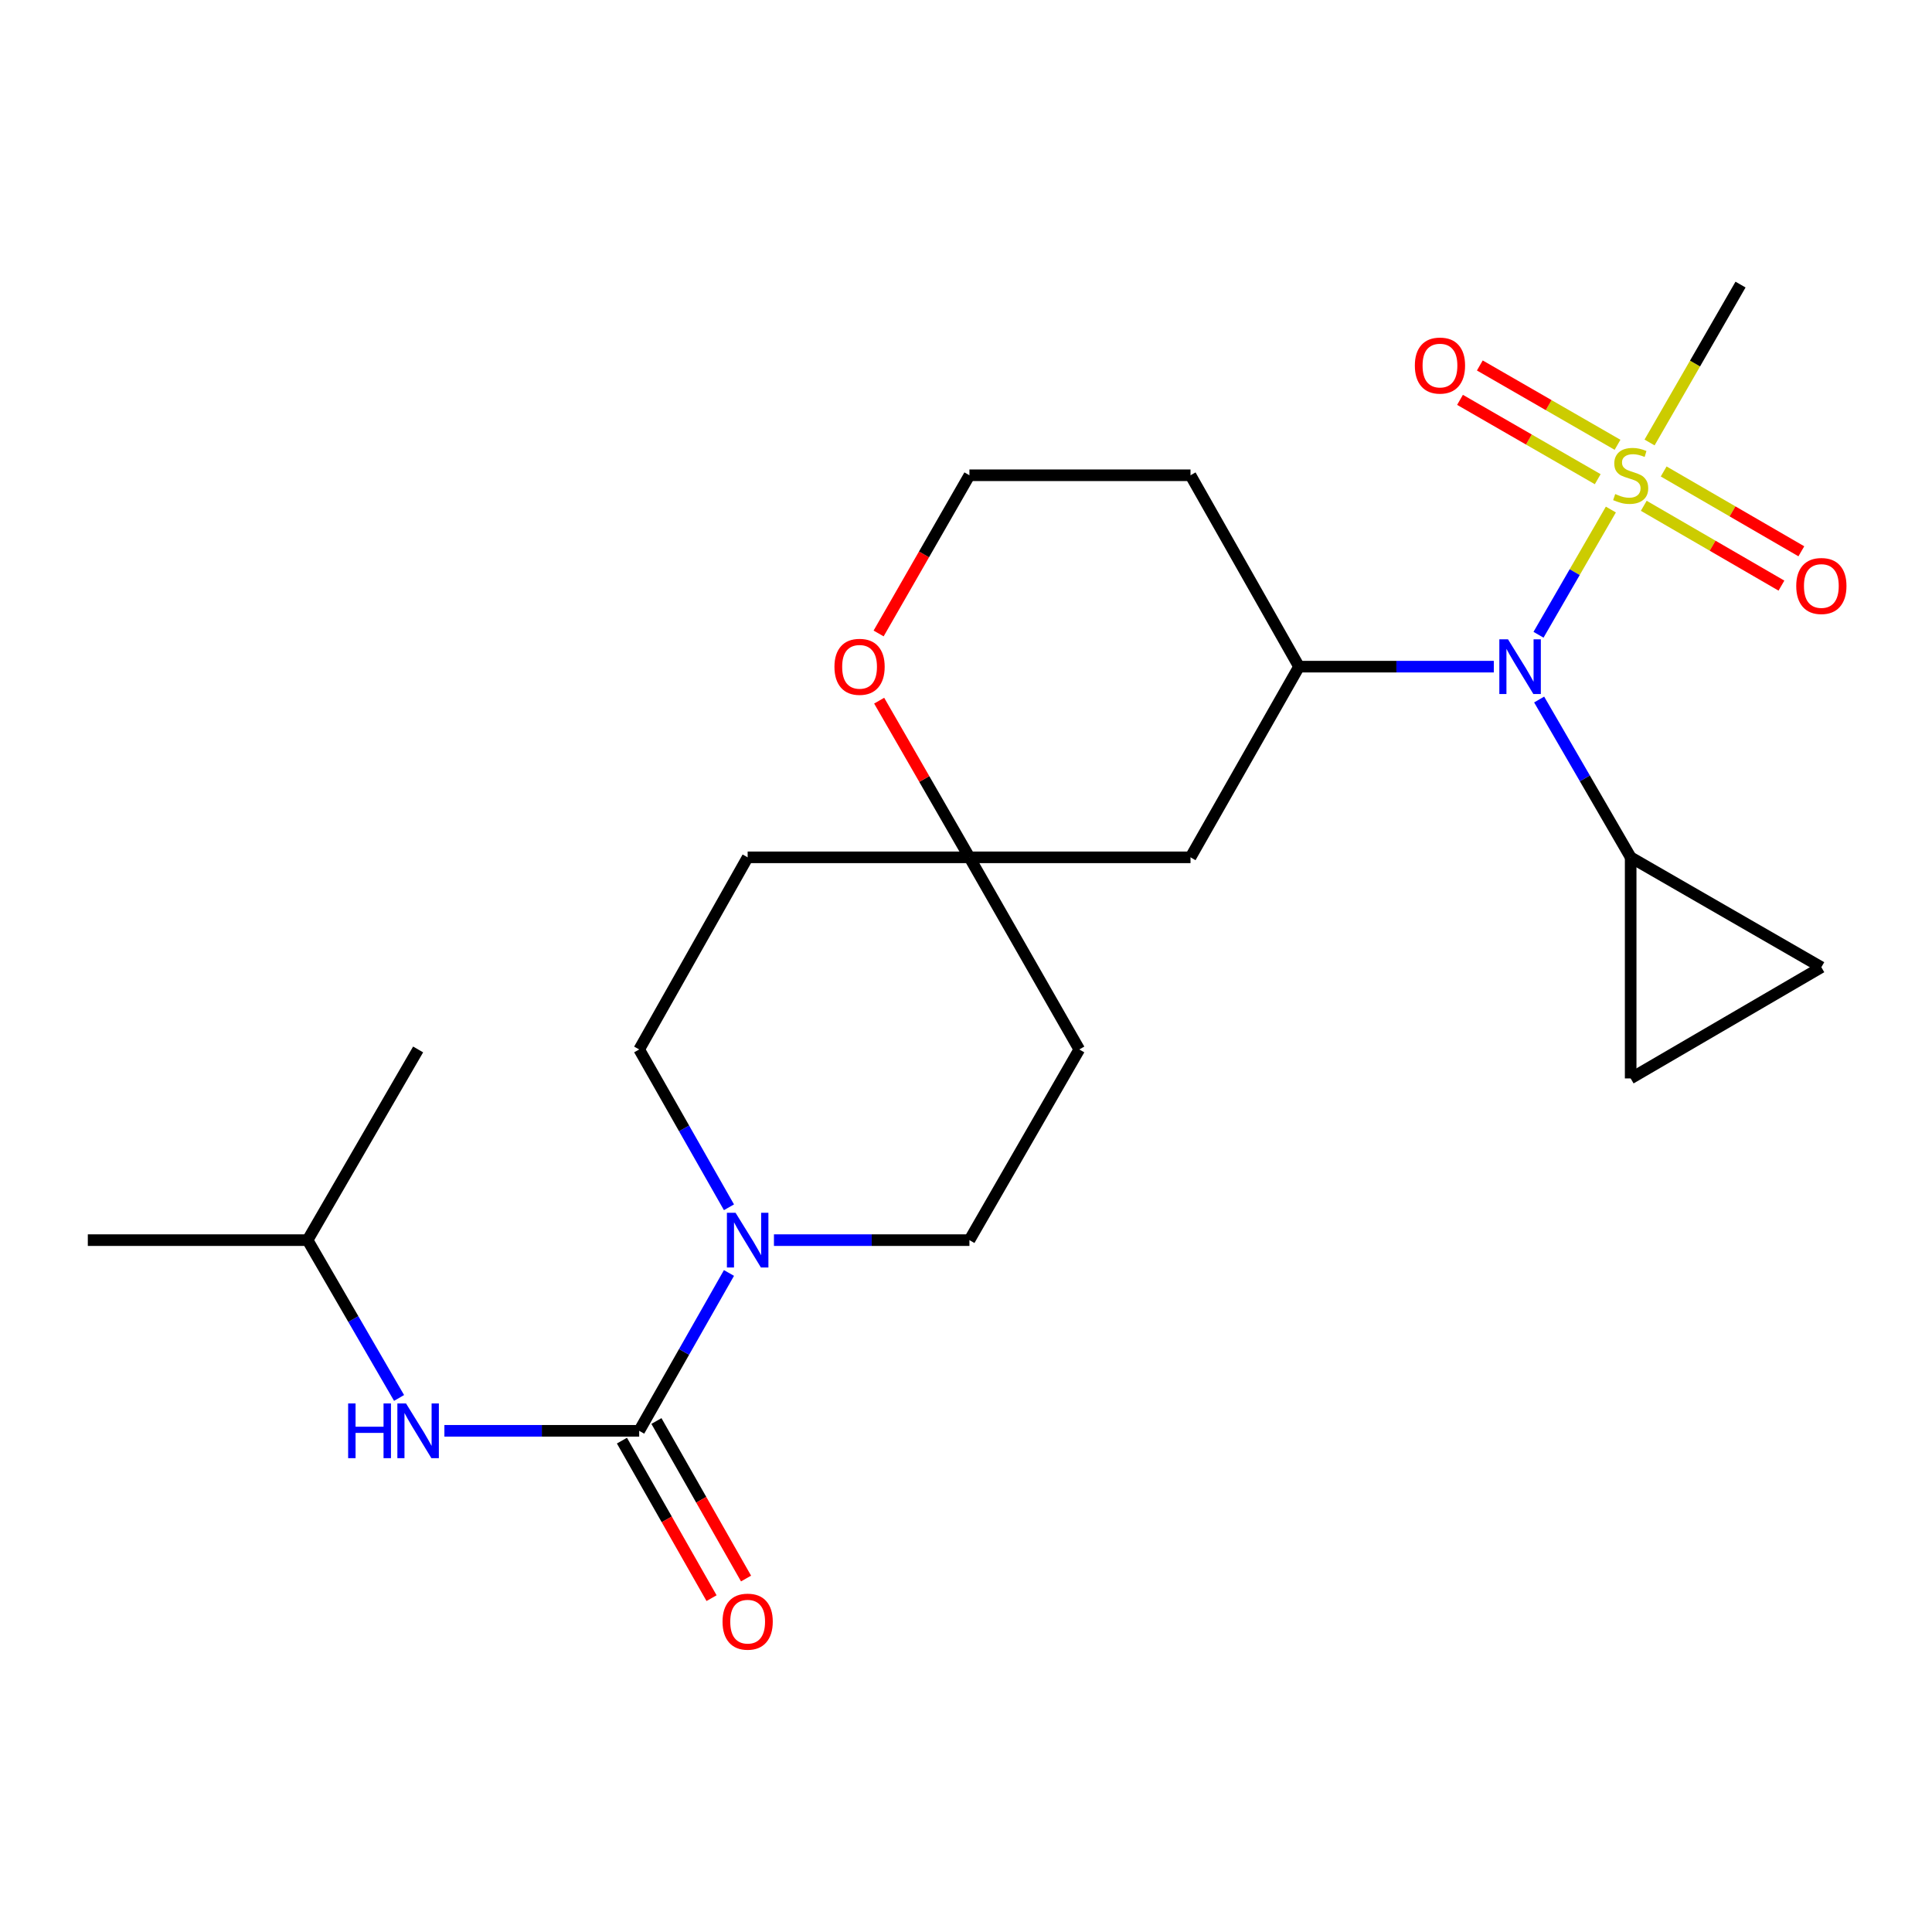 <?xml version='1.0' encoding='iso-8859-1'?>
<svg version='1.1' baseProfile='full'
              xmlns='http://www.w3.org/2000/svg'
                      xmlns:rdkit='http://www.rdkit.org/xml'
                      xmlns:xlink='http://www.w3.org/1999/xlink'
                  xml:space='preserve'
width='1000px' height='1000px' viewBox='0 0 1000 1000'>
<!-- END OF HEADER -->
<rect style='opacity:1.0;fill:#FFFFFF;stroke:none' width='1000' height='1000' x='0' y='0'> </rect>
<path class='bond-1' d='M 833.782,263.737 L 815.057,296.144' style='fill:none;fill-rule:evenodd;stroke:#CCCC00;stroke-width:6px;stroke-linecap:butt;stroke-linejoin:miter;stroke-opacity:1' />
<path class='bond-1' d='M 815.057,296.144 L 796.332,328.551' style='fill:none;fill-rule:evenodd;stroke:#0000FF;stroke-width:6px;stroke-linecap:butt;stroke-linejoin:miter;stroke-opacity:1' />
<path class='bond-10' d='M 850.813,261.8 L 886.442,282.459' style='fill:none;fill-rule:evenodd;stroke:#CCCC00;stroke-width:6px;stroke-linecap:butt;stroke-linejoin:miter;stroke-opacity:1' />
<path class='bond-10' d='M 886.442,282.459 L 922.07,303.117' style='fill:none;fill-rule:evenodd;stroke:#FF0000;stroke-width:6px;stroke-linecap:butt;stroke-linejoin:miter;stroke-opacity:1' />
<path class='bond-10' d='M 861.116,244.031 L 896.745,264.689' style='fill:none;fill-rule:evenodd;stroke:#CCCC00;stroke-width:6px;stroke-linecap:butt;stroke-linejoin:miter;stroke-opacity:1' />
<path class='bond-10' d='M 896.745,264.689 L 932.374,285.348' style='fill:none;fill-rule:evenodd;stroke:#FF0000;stroke-width:6px;stroke-linecap:butt;stroke-linejoin:miter;stroke-opacity:1' />
<path class='bond-11' d='M 837.231,230.226 L 801.593,209.696' style='fill:none;fill-rule:evenodd;stroke:#CCCC00;stroke-width:6px;stroke-linecap:butt;stroke-linejoin:miter;stroke-opacity:1' />
<path class='bond-11' d='M 801.593,209.696 L 765.955,189.166' style='fill:none;fill-rule:evenodd;stroke:#FF0000;stroke-width:6px;stroke-linecap:butt;stroke-linejoin:miter;stroke-opacity:1' />
<path class='bond-11' d='M 826.978,248.025 L 791.34,227.494' style='fill:none;fill-rule:evenodd;stroke:#CCCC00;stroke-width:6px;stroke-linecap:butt;stroke-linejoin:miter;stroke-opacity:1' />
<path class='bond-11' d='M 791.34,227.494 L 755.701,206.964' style='fill:none;fill-rule:evenodd;stroke:#FF0000;stroke-width:6px;stroke-linecap:butt;stroke-linejoin:miter;stroke-opacity:1' />
<path class='bond-19' d='M 853.808,229.029 L 877.352,188.164' style='fill:none;fill-rule:evenodd;stroke:#CCCC00;stroke-width:6px;stroke-linecap:butt;stroke-linejoin:miter;stroke-opacity:1' />
<path class='bond-19' d='M 877.352,188.164 L 900.895,147.3' style='fill:none;fill-rule:evenodd;stroke:#000000;stroke-width:6px;stroke-linecap:butt;stroke-linejoin:miter;stroke-opacity:1' />
<path class='bond-0' d='M 330.841,740.587 L 354.078,699.738' style='fill:none;fill-rule:evenodd;stroke:#000000;stroke-width:6px;stroke-linecap:butt;stroke-linejoin:miter;stroke-opacity:1' />
<path class='bond-0' d='M 354.078,699.738 L 377.315,658.889' style='fill:none;fill-rule:evenodd;stroke:#0000FF;stroke-width:6px;stroke-linecap:butt;stroke-linejoin:miter;stroke-opacity:1' />
<path class='bond-5' d='M 330.841,740.587 L 280.431,740.587' style='fill:none;fill-rule:evenodd;stroke:#000000;stroke-width:6px;stroke-linecap:butt;stroke-linejoin:miter;stroke-opacity:1' />
<path class='bond-5' d='M 280.431,740.587 L 230.02,740.587' style='fill:none;fill-rule:evenodd;stroke:#0000FF;stroke-width:6px;stroke-linecap:butt;stroke-linejoin:miter;stroke-opacity:1' />
<path class='bond-12' d='M 321.914,745.666 L 345.106,786.435' style='fill:none;fill-rule:evenodd;stroke:#000000;stroke-width:6px;stroke-linecap:butt;stroke-linejoin:miter;stroke-opacity:1' />
<path class='bond-12' d='M 345.106,786.435 L 368.297,827.204' style='fill:none;fill-rule:evenodd;stroke:#FF0000;stroke-width:6px;stroke-linecap:butt;stroke-linejoin:miter;stroke-opacity:1' />
<path class='bond-12' d='M 339.768,735.509 L 362.96,776.278' style='fill:none;fill-rule:evenodd;stroke:#000000;stroke-width:6px;stroke-linecap:butt;stroke-linejoin:miter;stroke-opacity:1' />
<path class='bond-12' d='M 362.96,776.278 L 386.151,817.047' style='fill:none;fill-rule:evenodd;stroke:#FF0000;stroke-width:6px;stroke-linecap:butt;stroke-linejoin:miter;stroke-opacity:1' />
<path class='bond-3' d='M 773.193,345.059 L 722.782,345.059' style='fill:none;fill-rule:evenodd;stroke:#0000FF;stroke-width:6px;stroke-linecap:butt;stroke-linejoin:miter;stroke-opacity:1' />
<path class='bond-3' d='M 722.782,345.059 L 672.371,345.059' style='fill:none;fill-rule:evenodd;stroke:#000000;stroke-width:6px;stroke-linecap:butt;stroke-linejoin:miter;stroke-opacity:1' />
<path class='bond-4' d='M 796.659,362.071 L 820.346,402.913' style='fill:none;fill-rule:evenodd;stroke:#0000FF;stroke-width:6px;stroke-linecap:butt;stroke-linejoin:miter;stroke-opacity:1' />
<path class='bond-4' d='M 820.346,402.913 L 844.032,443.755' style='fill:none;fill-rule:evenodd;stroke:#000000;stroke-width:6px;stroke-linecap:butt;stroke-linejoin:miter;stroke-opacity:1' />
<path class='bond-2' d='M 400.595,641.891 L 451.183,641.891' style='fill:none;fill-rule:evenodd;stroke:#0000FF;stroke-width:6px;stroke-linecap:butt;stroke-linejoin:miter;stroke-opacity:1' />
<path class='bond-2' d='M 451.183,641.891 L 501.772,641.891' style='fill:none;fill-rule:evenodd;stroke:#000000;stroke-width:6px;stroke-linecap:butt;stroke-linejoin:miter;stroke-opacity:1' />
<path class='bond-26' d='M 377.315,624.892 L 354.078,584.043' style='fill:none;fill-rule:evenodd;stroke:#0000FF;stroke-width:6px;stroke-linecap:butt;stroke-linejoin:miter;stroke-opacity:1' />
<path class='bond-26' d='M 354.078,584.043 L 330.841,543.194' style='fill:none;fill-rule:evenodd;stroke:#000000;stroke-width:6px;stroke-linecap:butt;stroke-linejoin:miter;stroke-opacity:1' />
<path class='bond-9' d='M 672.371,345.059 L 616.205,443.755' style='fill:none;fill-rule:evenodd;stroke:#000000;stroke-width:6px;stroke-linecap:butt;stroke-linejoin:miter;stroke-opacity:1' />
<path class='bond-18' d='M 672.371,345.059 L 616.205,245.997' style='fill:none;fill-rule:evenodd;stroke:#000000;stroke-width:6px;stroke-linecap:butt;stroke-linejoin:miter;stroke-opacity:1' />
<path class='bond-7' d='M 844.032,443.755 L 942.729,500.63' style='fill:none;fill-rule:evenodd;stroke:#000000;stroke-width:6px;stroke-linecap:butt;stroke-linejoin:miter;stroke-opacity:1' />
<path class='bond-8' d='M 844.032,443.755 L 844.032,558.188' style='fill:none;fill-rule:evenodd;stroke:#000000;stroke-width:6px;stroke-linecap:butt;stroke-linejoin:miter;stroke-opacity:1' />
<path class='bond-21' d='M 206.557,723.575 L 182.88,682.733' style='fill:none;fill-rule:evenodd;stroke:#0000FF;stroke-width:6px;stroke-linecap:butt;stroke-linejoin:miter;stroke-opacity:1' />
<path class='bond-21' d='M 182.88,682.733 L 159.203,641.891' style='fill:none;fill-rule:evenodd;stroke:#000000;stroke-width:6px;stroke-linecap:butt;stroke-linejoin:miter;stroke-opacity:1' />
<path class='bond-6' d='M 501.772,443.755 L 616.205,443.755' style='fill:none;fill-rule:evenodd;stroke:#000000;stroke-width:6px;stroke-linecap:butt;stroke-linejoin:miter;stroke-opacity:1' />
<path class='bond-16' d='M 501.772,443.755 L 386.985,443.755' style='fill:none;fill-rule:evenodd;stroke:#000000;stroke-width:6px;stroke-linecap:butt;stroke-linejoin:miter;stroke-opacity:1' />
<path class='bond-17' d='M 501.772,443.755 L 558.635,543.194' style='fill:none;fill-rule:evenodd;stroke:#000000;stroke-width:6px;stroke-linecap:butt;stroke-linejoin:miter;stroke-opacity:1' />
<path class='bond-25' d='M 501.772,443.755 L 478.413,403.211' style='fill:none;fill-rule:evenodd;stroke:#000000;stroke-width:6px;stroke-linecap:butt;stroke-linejoin:miter;stroke-opacity:1' />
<path class='bond-25' d='M 478.413,403.211 L 455.053,362.666' style='fill:none;fill-rule:evenodd;stroke:#FF0000;stroke-width:6px;stroke-linecap:butt;stroke-linejoin:miter;stroke-opacity:1' />
<path class='bond-24' d='M 942.729,500.63 L 844.032,558.188' style='fill:none;fill-rule:evenodd;stroke:#000000;stroke-width:6px;stroke-linecap:butt;stroke-linejoin:miter;stroke-opacity:1' />
<path class='bond-13' d='M 501.772,641.891 L 558.635,543.194' style='fill:none;fill-rule:evenodd;stroke:#000000;stroke-width:6px;stroke-linecap:butt;stroke-linejoin:miter;stroke-opacity:1' />
<path class='bond-14' d='M 330.841,543.194 L 386.985,443.755' style='fill:none;fill-rule:evenodd;stroke:#000000;stroke-width:6px;stroke-linecap:butt;stroke-linejoin:miter;stroke-opacity:1' />
<path class='bond-15' d='M 454.768,327.883 L 478.27,286.94' style='fill:none;fill-rule:evenodd;stroke:#FF0000;stroke-width:6px;stroke-linecap:butt;stroke-linejoin:miter;stroke-opacity:1' />
<path class='bond-15' d='M 478.27,286.94 L 501.772,245.997' style='fill:none;fill-rule:evenodd;stroke:#000000;stroke-width:6px;stroke-linecap:butt;stroke-linejoin:miter;stroke-opacity:1' />
<path class='bond-20' d='M 616.205,245.997 L 501.772,245.997' style='fill:none;fill-rule:evenodd;stroke:#000000;stroke-width:6px;stroke-linecap:butt;stroke-linejoin:miter;stroke-opacity:1' />
<path class='bond-22' d='M 159.203,641.891 L 45.455,641.891' style='fill:none;fill-rule:evenodd;stroke:#000000;stroke-width:6px;stroke-linecap:butt;stroke-linejoin:miter;stroke-opacity:1' />
<path class='bond-23' d='M 159.203,641.891 L 216.419,543.194' style='fill:none;fill-rule:evenodd;stroke:#000000;stroke-width:6px;stroke-linecap:butt;stroke-linejoin:miter;stroke-opacity:1' />
<path  class='atom-0' d='M 836.032 255.717
Q 836.352 255.837, 837.672 256.397
Q 838.992 256.957, 840.432 257.317
Q 841.912 257.637, 843.352 257.637
Q 846.032 257.637, 847.592 256.357
Q 849.152 255.037, 849.152 252.757
Q 849.152 251.197, 848.352 250.237
Q 847.592 249.277, 846.392 248.757
Q 845.192 248.237, 843.192 247.637
Q 840.672 246.877, 839.152 246.157
Q 837.672 245.437, 836.592 243.917
Q 835.552 242.397, 835.552 239.837
Q 835.552 236.277, 837.952 234.077
Q 840.392 231.877, 845.192 231.877
Q 848.472 231.877, 852.192 233.437
L 851.272 236.517
Q 847.872 235.117, 845.312 235.117
Q 842.552 235.117, 841.032 236.277
Q 839.512 237.397, 839.552 239.357
Q 839.552 240.877, 840.312 241.797
Q 841.112 242.717, 842.232 243.237
Q 843.392 243.757, 845.312 244.357
Q 847.872 245.157, 849.392 245.957
Q 850.912 246.757, 851.992 248.397
Q 853.112 249.997, 853.112 252.757
Q 853.112 256.677, 850.472 258.797
Q 847.872 260.877, 843.512 260.877
Q 840.992 260.877, 839.072 260.317
Q 837.192 259.797, 834.952 258.877
L 836.032 255.717
' fill='#CCCC00'/>
<path  class='atom-2' d='M 780.533 330.899
L 789.813 345.899
Q 790.733 347.379, 792.213 350.059
Q 793.693 352.739, 793.773 352.899
L 793.773 330.899
L 797.533 330.899
L 797.533 359.219
L 793.653 359.219
L 783.693 342.819
Q 782.533 340.899, 781.293 338.699
Q 780.093 336.499, 779.733 335.819
L 779.733 359.219
L 776.053 359.219
L 776.053 330.899
L 780.533 330.899
' fill='#0000FF'/>
<path  class='atom-3' d='M 380.725 627.731
L 390.005 642.731
Q 390.925 644.211, 392.405 646.891
Q 393.885 649.571, 393.965 649.731
L 393.965 627.731
L 397.725 627.731
L 397.725 656.051
L 393.845 656.051
L 383.885 639.651
Q 382.725 637.731, 381.485 635.531
Q 380.285 633.331, 379.925 632.651
L 379.925 656.051
L 376.245 656.051
L 376.245 627.731
L 380.725 627.731
' fill='#0000FF'/>
<path  class='atom-6' d='M 180.199 726.427
L 184.039 726.427
L 184.039 738.467
L 198.519 738.467
L 198.519 726.427
L 202.359 726.427
L 202.359 754.747
L 198.519 754.747
L 198.519 741.667
L 184.039 741.667
L 184.039 754.747
L 180.199 754.747
L 180.199 726.427
' fill='#0000FF'/>
<path  class='atom-6' d='M 210.159 726.427
L 219.439 741.427
Q 220.359 742.907, 221.839 745.587
Q 223.319 748.267, 223.399 748.427
L 223.399 726.427
L 227.159 726.427
L 227.159 754.747
L 223.279 754.747
L 213.319 738.347
Q 212.159 736.427, 210.919 734.227
Q 209.719 732.027, 209.359 731.347
L 209.359 754.747
L 205.679 754.747
L 205.679 726.427
L 210.159 726.427
' fill='#0000FF'/>
<path  class='atom-11' d='M 929.729 303.305
Q 929.729 296.505, 933.089 292.705
Q 936.449 288.905, 942.729 288.905
Q 949.009 288.905, 952.369 292.705
Q 955.729 296.505, 955.729 303.305
Q 955.729 310.185, 952.329 314.105
Q 948.929 317.985, 942.729 317.985
Q 936.489 317.985, 933.089 314.105
Q 929.729 310.225, 929.729 303.305
M 942.729 314.785
Q 947.049 314.785, 949.369 311.905
Q 951.729 308.985, 951.729 303.305
Q 951.729 297.745, 949.369 294.945
Q 947.049 292.105, 942.729 292.105
Q 938.409 292.105, 936.049 294.905
Q 933.729 297.705, 933.729 303.305
Q 933.729 309.025, 936.049 311.905
Q 938.409 314.785, 942.729 314.785
' fill='#FF0000'/>
<path  class='atom-12' d='M 732.324 189.214
Q 732.324 182.414, 735.684 178.614
Q 739.044 174.814, 745.324 174.814
Q 751.604 174.814, 754.964 178.614
Q 758.324 182.414, 758.324 189.214
Q 758.324 196.094, 754.924 200.014
Q 751.524 203.894, 745.324 203.894
Q 739.084 203.894, 735.684 200.014
Q 732.324 196.134, 732.324 189.214
M 745.324 200.694
Q 749.644 200.694, 751.964 197.814
Q 754.324 194.894, 754.324 189.214
Q 754.324 183.654, 751.964 180.854
Q 749.644 178.014, 745.324 178.014
Q 741.004 178.014, 738.644 180.814
Q 736.324 183.614, 736.324 189.214
Q 736.324 194.934, 738.644 197.814
Q 741.004 200.694, 745.324 200.694
' fill='#FF0000'/>
<path  class='atom-13' d='M 373.985 839.364
Q 373.985 832.564, 377.345 828.764
Q 380.705 824.964, 386.985 824.964
Q 393.265 824.964, 396.625 828.764
Q 399.985 832.564, 399.985 839.364
Q 399.985 846.244, 396.585 850.164
Q 393.185 854.044, 386.985 854.044
Q 380.745 854.044, 377.345 850.164
Q 373.985 846.284, 373.985 839.364
M 386.985 850.844
Q 391.305 850.844, 393.625 847.964
Q 395.985 845.044, 395.985 839.364
Q 395.985 833.804, 393.625 831.004
Q 391.305 828.164, 386.985 828.164
Q 382.665 828.164, 380.305 830.964
Q 377.985 833.764, 377.985 839.364
Q 377.985 845.084, 380.305 847.964
Q 382.665 850.844, 386.985 850.844
' fill='#FF0000'/>
<path  class='atom-16' d='M 431.909 345.139
Q 431.909 338.339, 435.269 334.539
Q 438.629 330.739, 444.909 330.739
Q 451.189 330.739, 454.549 334.539
Q 457.909 338.339, 457.909 345.139
Q 457.909 352.019, 454.509 355.939
Q 451.109 359.819, 444.909 359.819
Q 438.669 359.819, 435.269 355.939
Q 431.909 352.059, 431.909 345.139
M 444.909 356.619
Q 449.229 356.619, 451.549 353.739
Q 453.909 350.819, 453.909 345.139
Q 453.909 339.579, 451.549 336.779
Q 449.229 333.939, 444.909 333.939
Q 440.589 333.939, 438.229 336.739
Q 435.909 339.539, 435.909 345.139
Q 435.909 350.859, 438.229 353.739
Q 440.589 356.619, 444.909 356.619
' fill='#FF0000'/>
</svg>
